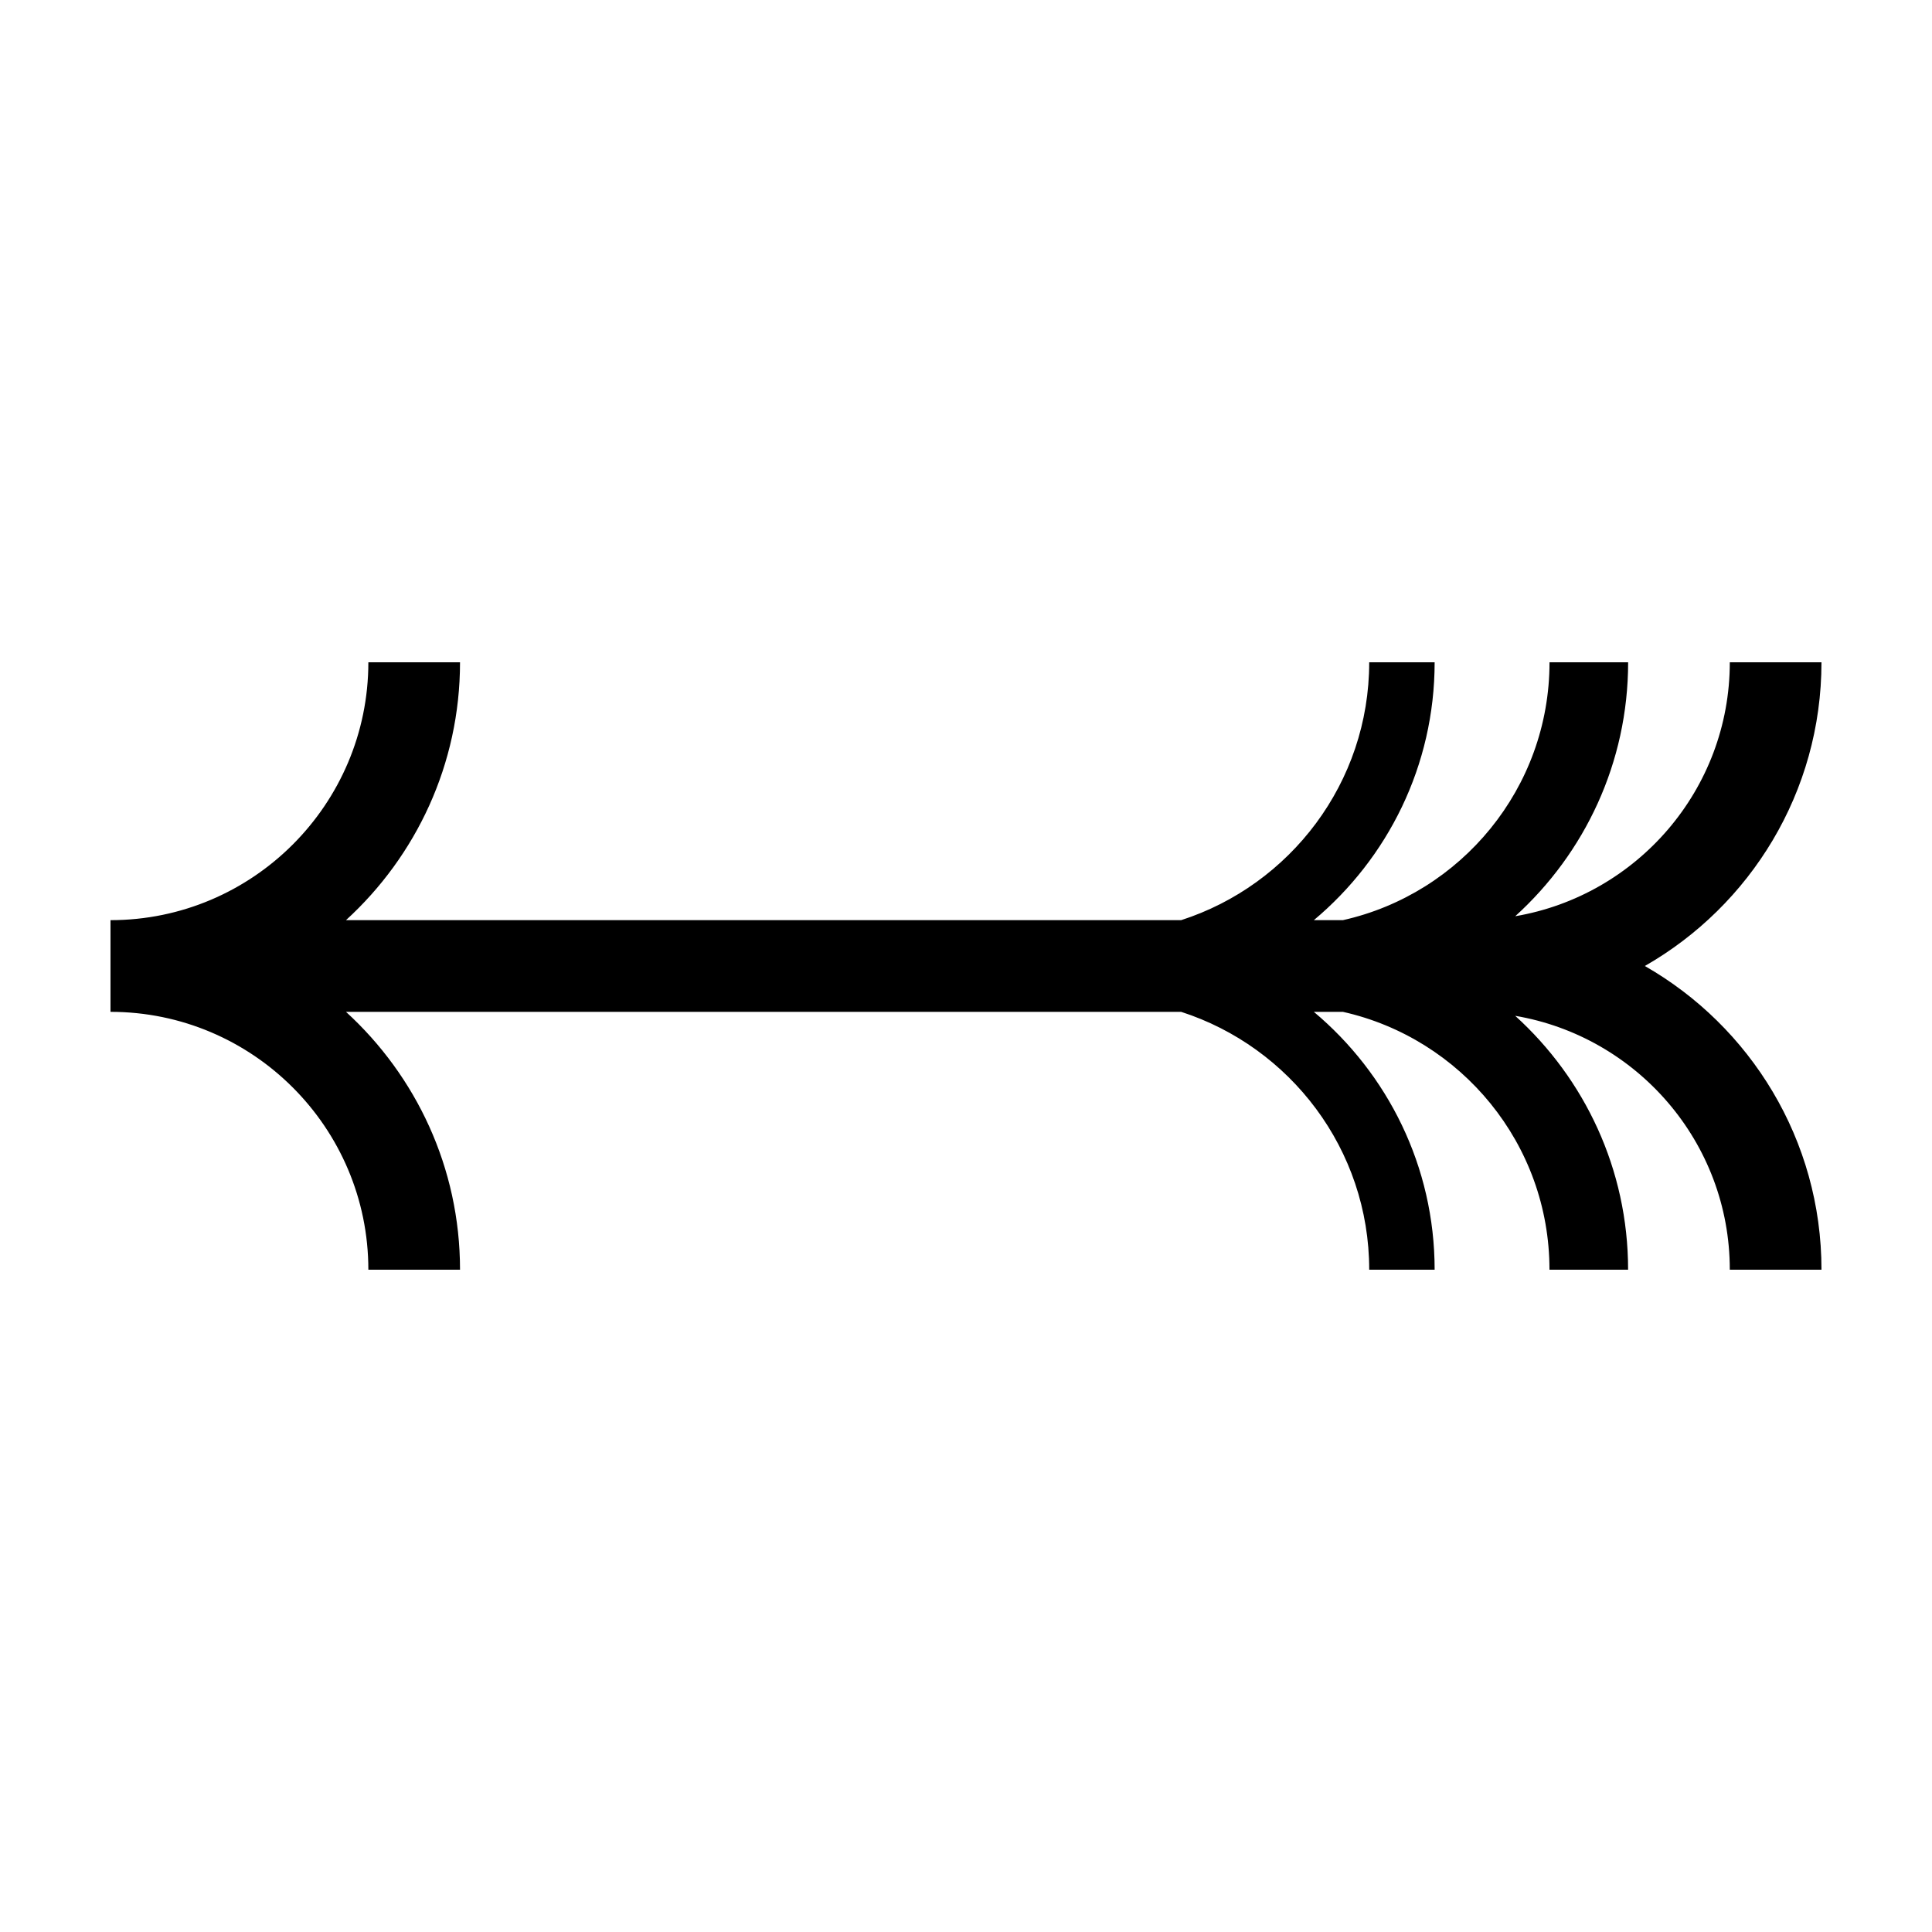<?xml version="1.0" encoding="UTF-8"?>
<!-- Uploaded to: ICON Repo, www.iconrepo.com, Generator: ICON Repo Mixer Tools -->
<svg fill="#000000" width="800px" height="800px" version="1.1" viewBox="144 144 512 512" xmlns="http://www.w3.org/2000/svg">
 <path d="m579.9 400c27.941-15.969 46.809-46.066 46.809-80.484h-24.293c0 33.766-24.641 61.816-56.863 67.293 18.355-16.641 29.918-40.633 29.918-67.293h-20.832c0 33.371-23.457 61.324-54.75 68.336h-7.707c19.543-16.367 32.012-40.902 32.012-68.336h-17.34c0 31.926-20.957 59.027-49.836 68.336h-221.33c18.547-16.949 30.223-41.293 30.223-68.336h-24.293c0 37.68-30.656 68.336-68.336 68.336v24.297c37.68 0 68.336 30.652 68.336 68.332h24.293c0-27.039-11.68-51.383-30.223-68.332h221.33c28.863 9.309 49.836 36.41 49.836 68.332h17.34c0-27.414-12.484-51.957-32.012-68.332h7.707c31.285 7.019 54.738 34.961 54.738 68.332h20.836c0-26.656-11.559-50.648-29.918-67.277 32.23 5.477 56.871 33.512 56.871 67.277h24.297c0-34.418-18.867-64.512-46.809-80.48z"/>
</svg>